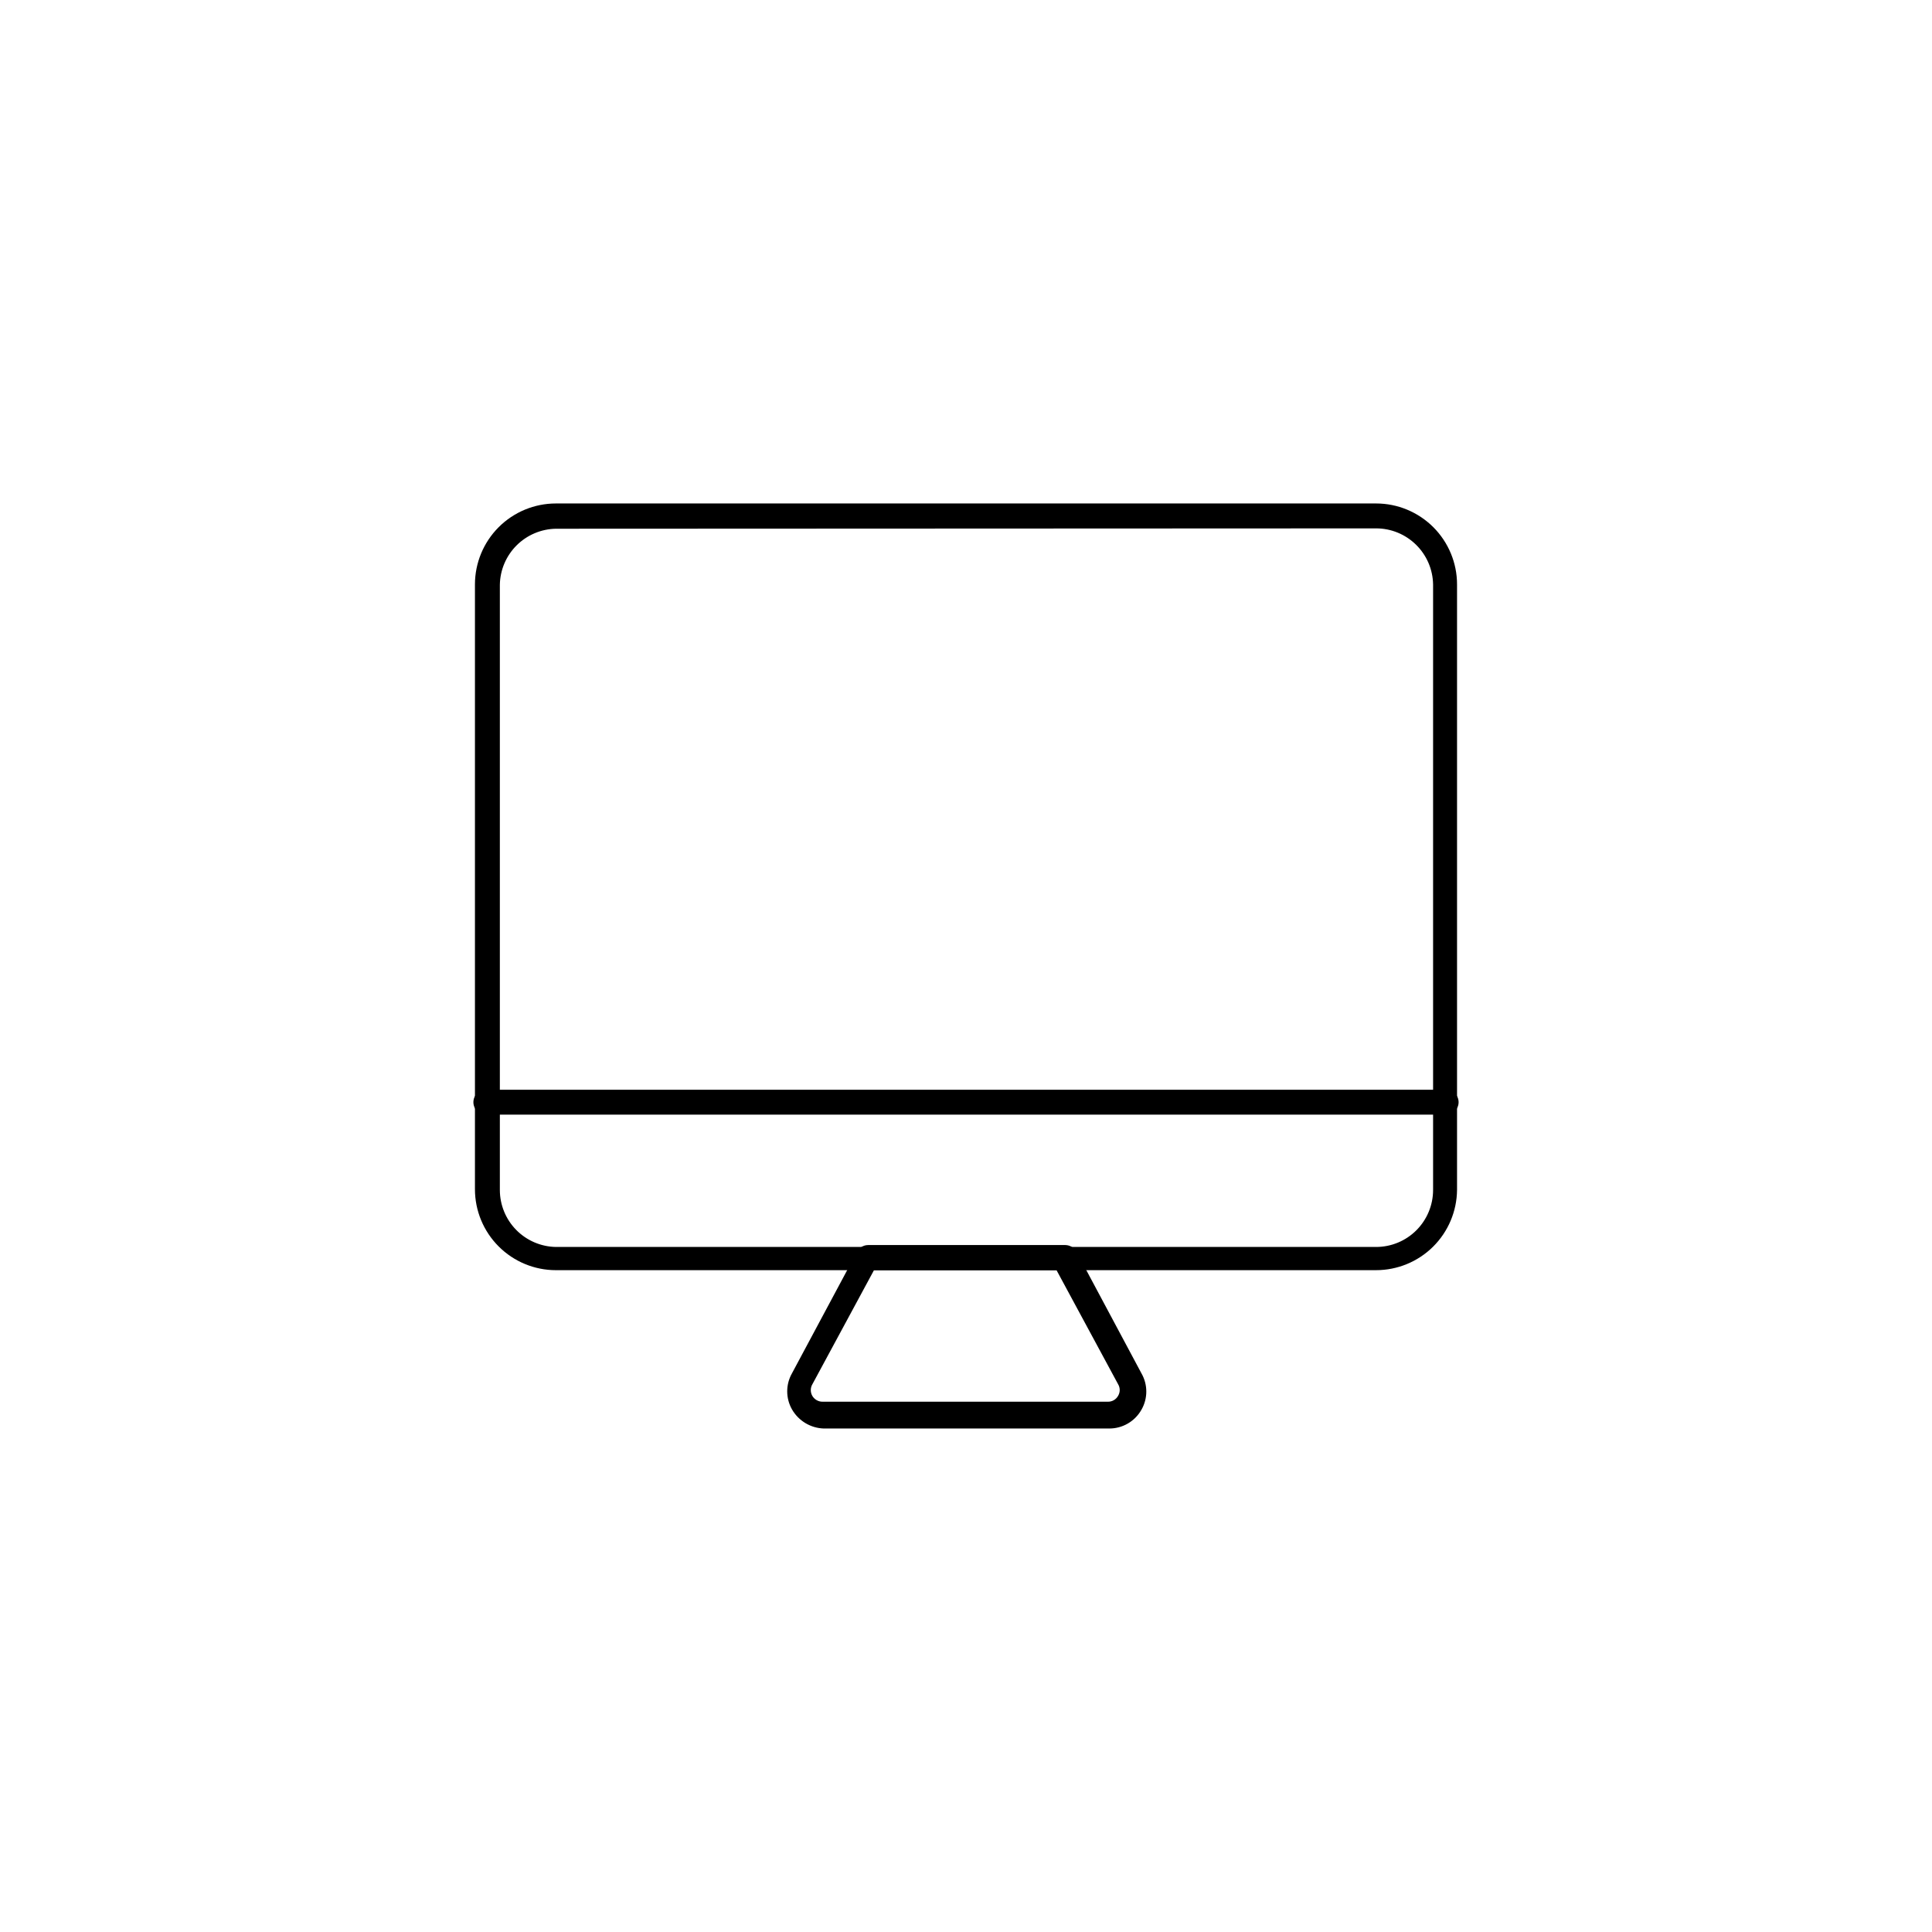 <?xml version="1.0" encoding="UTF-8"?>
<!-- Uploaded to: SVG Find, www.svgrepo.com, Generator: SVG Find Mixer Tools -->
<svg fill="#000000" width="800px" height="800px" version="1.1" viewBox="144 144 512 512" xmlns="http://www.w3.org/2000/svg">
 <g>
  <path d="m508.67 480.61h-217.34c-5.695 0-11.152-2.262-15.176-6.289-4.027-4.023-6.289-9.48-6.289-15.176v-160.26c0-5.691 2.262-11.148 6.289-15.176 4.023-4.023 9.48-6.285 15.176-6.285h217.34c5.691 0 11.148 2.262 15.176 6.285 4.023 4.027 6.285 9.484 6.285 15.176v160.46c-0.055 5.656-2.34 11.062-6.356 15.047-4.019 3.981-9.449 6.215-15.105 6.215zm-217.34-196.49c-3.922 0.066-7.664 1.652-10.438 4.426s-4.363 6.516-4.426 10.438v160.36c0 3.965 1.559 7.773 4.336 10.598 2.781 2.828 6.562 4.449 10.527 4.516h217.34c4.008 0 7.852-1.59 10.688-4.426 2.832-2.836 4.426-6.68 4.426-10.688v-160.46c-0.066-3.965-1.688-7.742-4.516-10.523s-6.633-4.34-10.598-4.336z"/>
  <path d="m437.89 522.57h-75.574c-3.488-0.109-6.668-2.016-8.414-5.035-1.707-2.981-1.707-6.644 0-9.625l17.23-32.195v0.004c0.578-1.082 1.699-1.762 2.922-1.766h52.297c1.219 0.027 2.332 0.699 2.922 1.766l17.23 32.242c1.707 2.981 1.707 6.644 0 9.621-1.746 3.113-5.047 5.023-8.613 4.988zm-62.273-41.965-16.324 30.23v-0.004c-0.566 0.965-0.566 2.16 0 3.125 0.574 0.949 1.609 1.527 2.723 1.512h75.57c1.129 0.027 2.176-0.574 2.723-1.562 0.57-0.945 0.57-2.129 0-3.074l-16.324-30.23z"/>
  <path d="m526.81 439.39h-253.62c-0.949 0.117-1.898-0.176-2.613-0.805-0.715-0.633-1.121-1.539-1.121-2.492s0.406-1.863 1.121-2.492c0.715-0.633 1.664-0.926 2.613-0.809h253.62c0.945-0.117 1.895 0.176 2.609 0.809 0.715 0.629 1.125 1.539 1.125 2.492s-0.41 1.859-1.125 2.492c-0.715 0.629-1.664 0.922-2.609 0.805z"/>
 </g>
</svg>